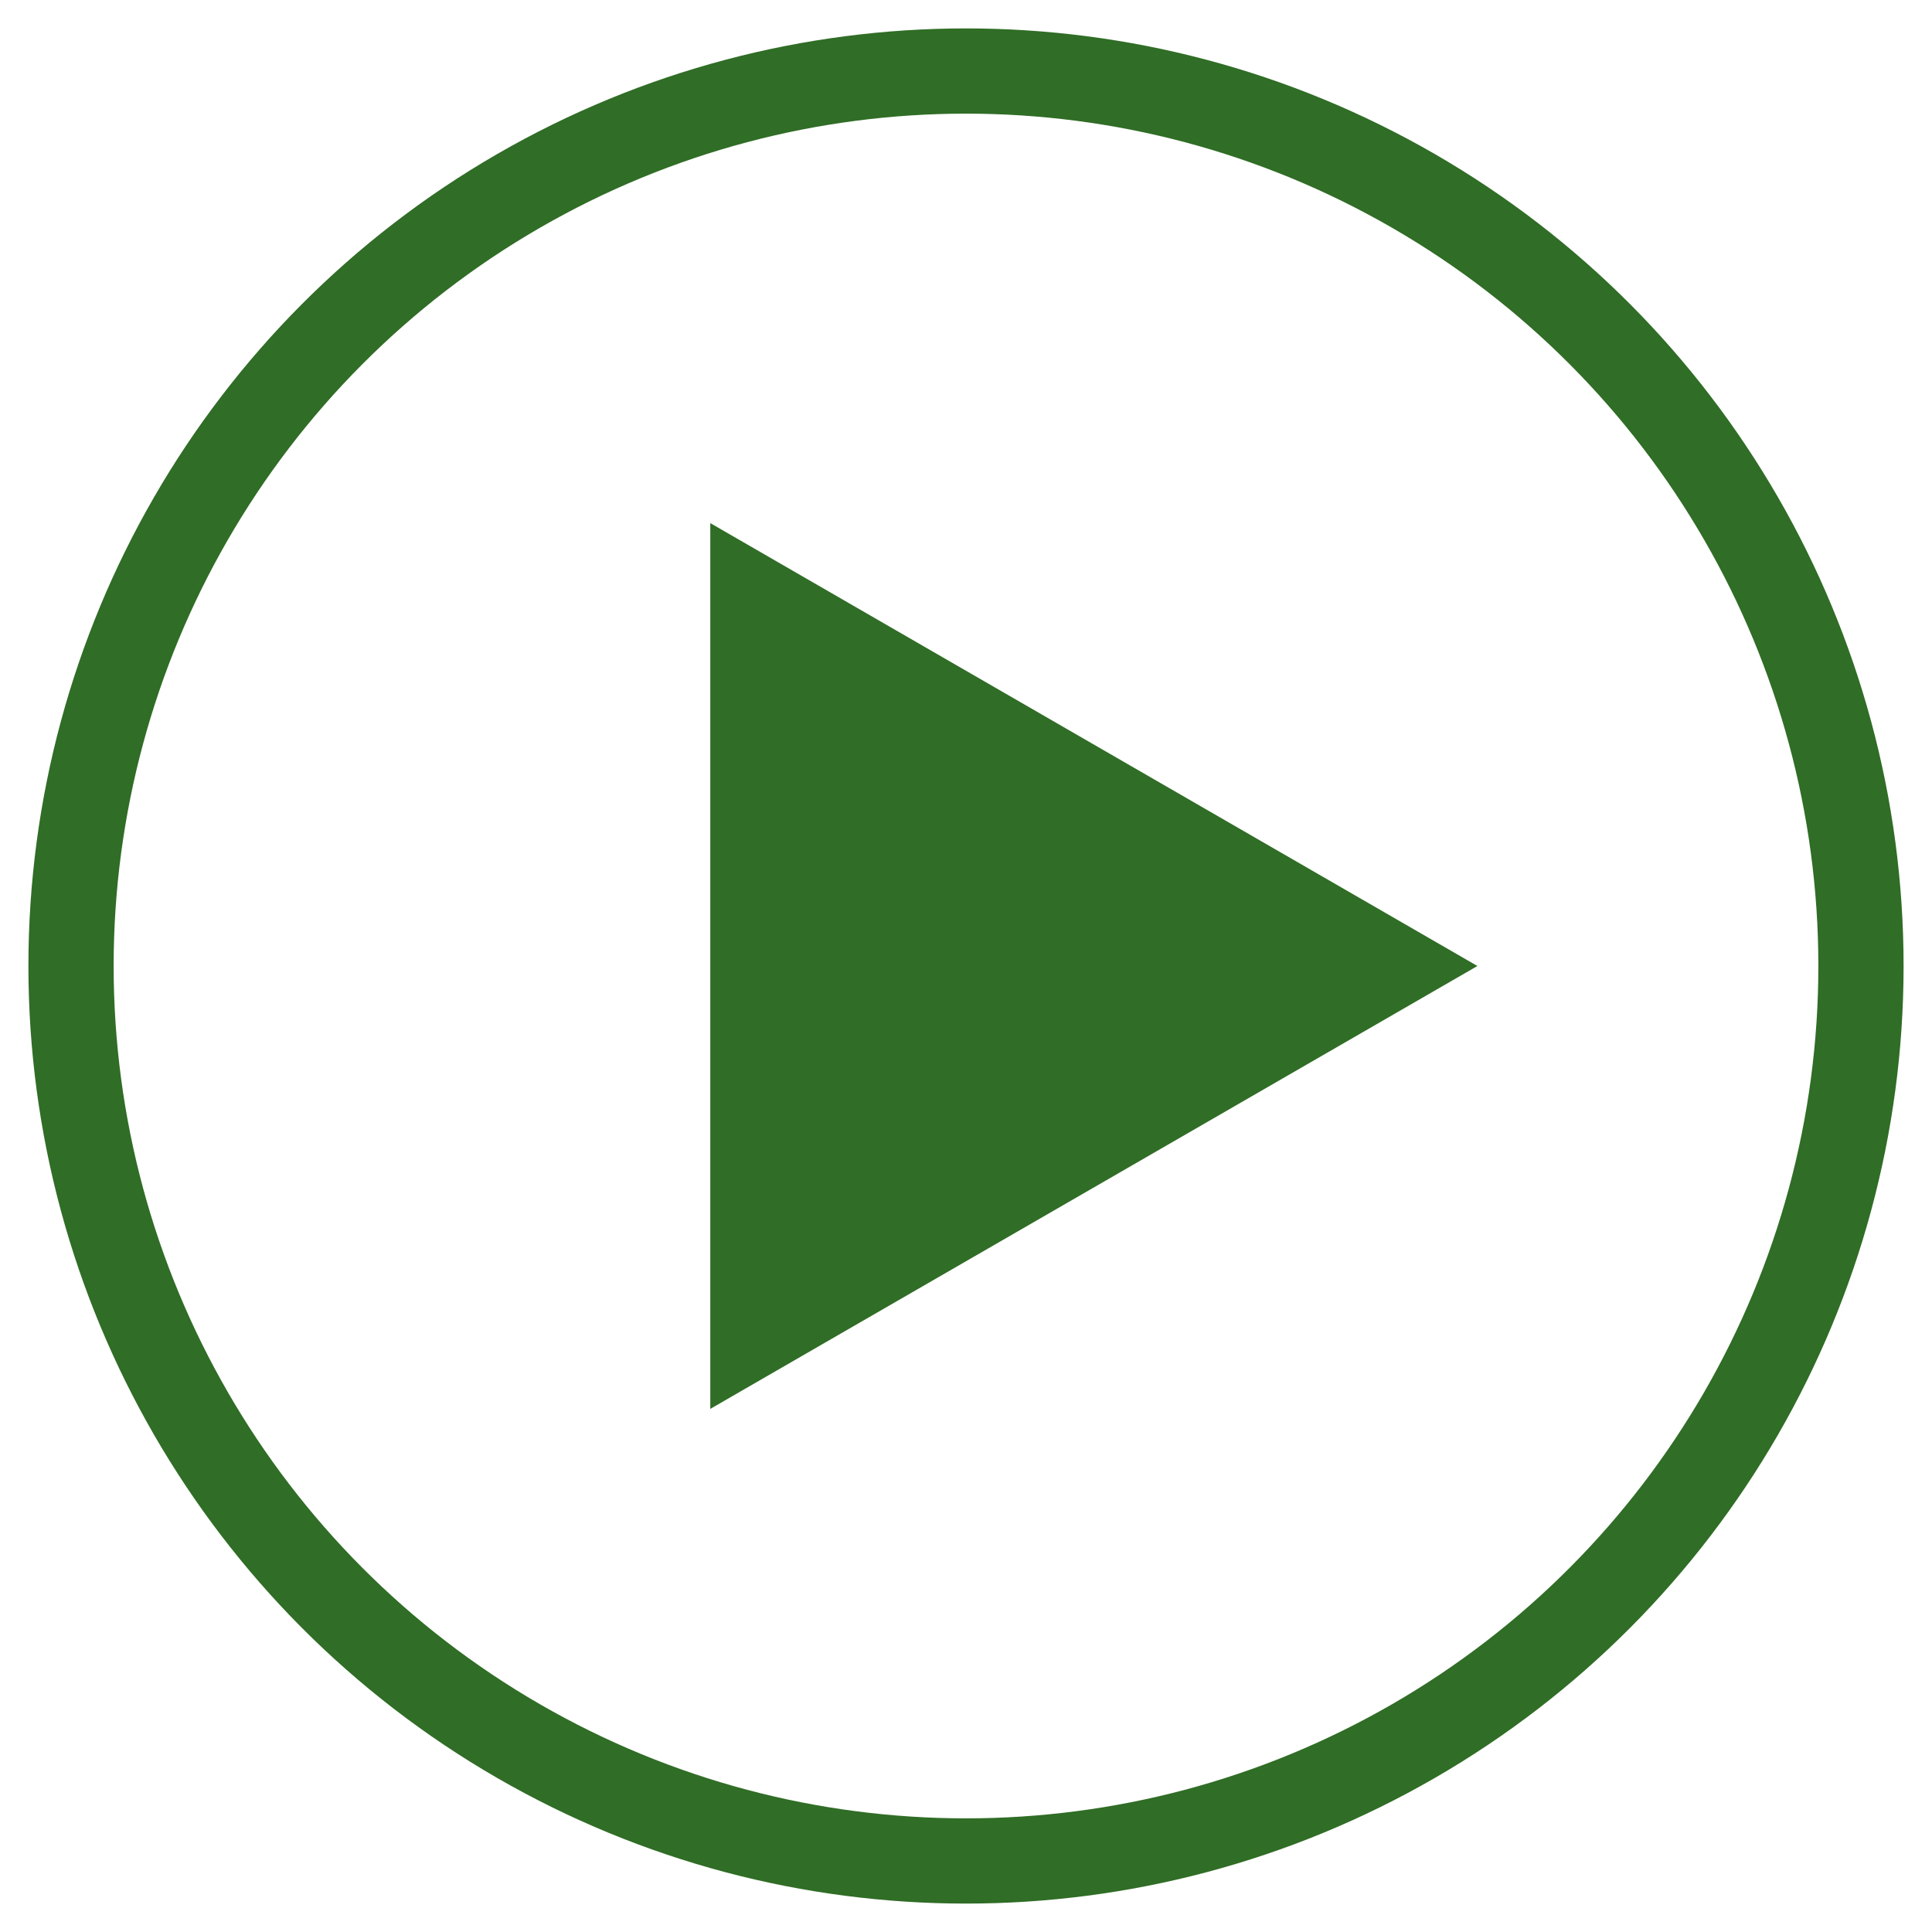 <svg width="34" height="34" viewBox="0 0 34 34" fill="none" xmlns="http://www.w3.org/2000/svg">
<circle cx="17" cy="17" r="15.75" stroke="#306D26" stroke-width="1.5"/>
<path d="M26 17L12.5 24.794L12.5 9.206L26 17Z" fill="#306D26"/>
</svg>

